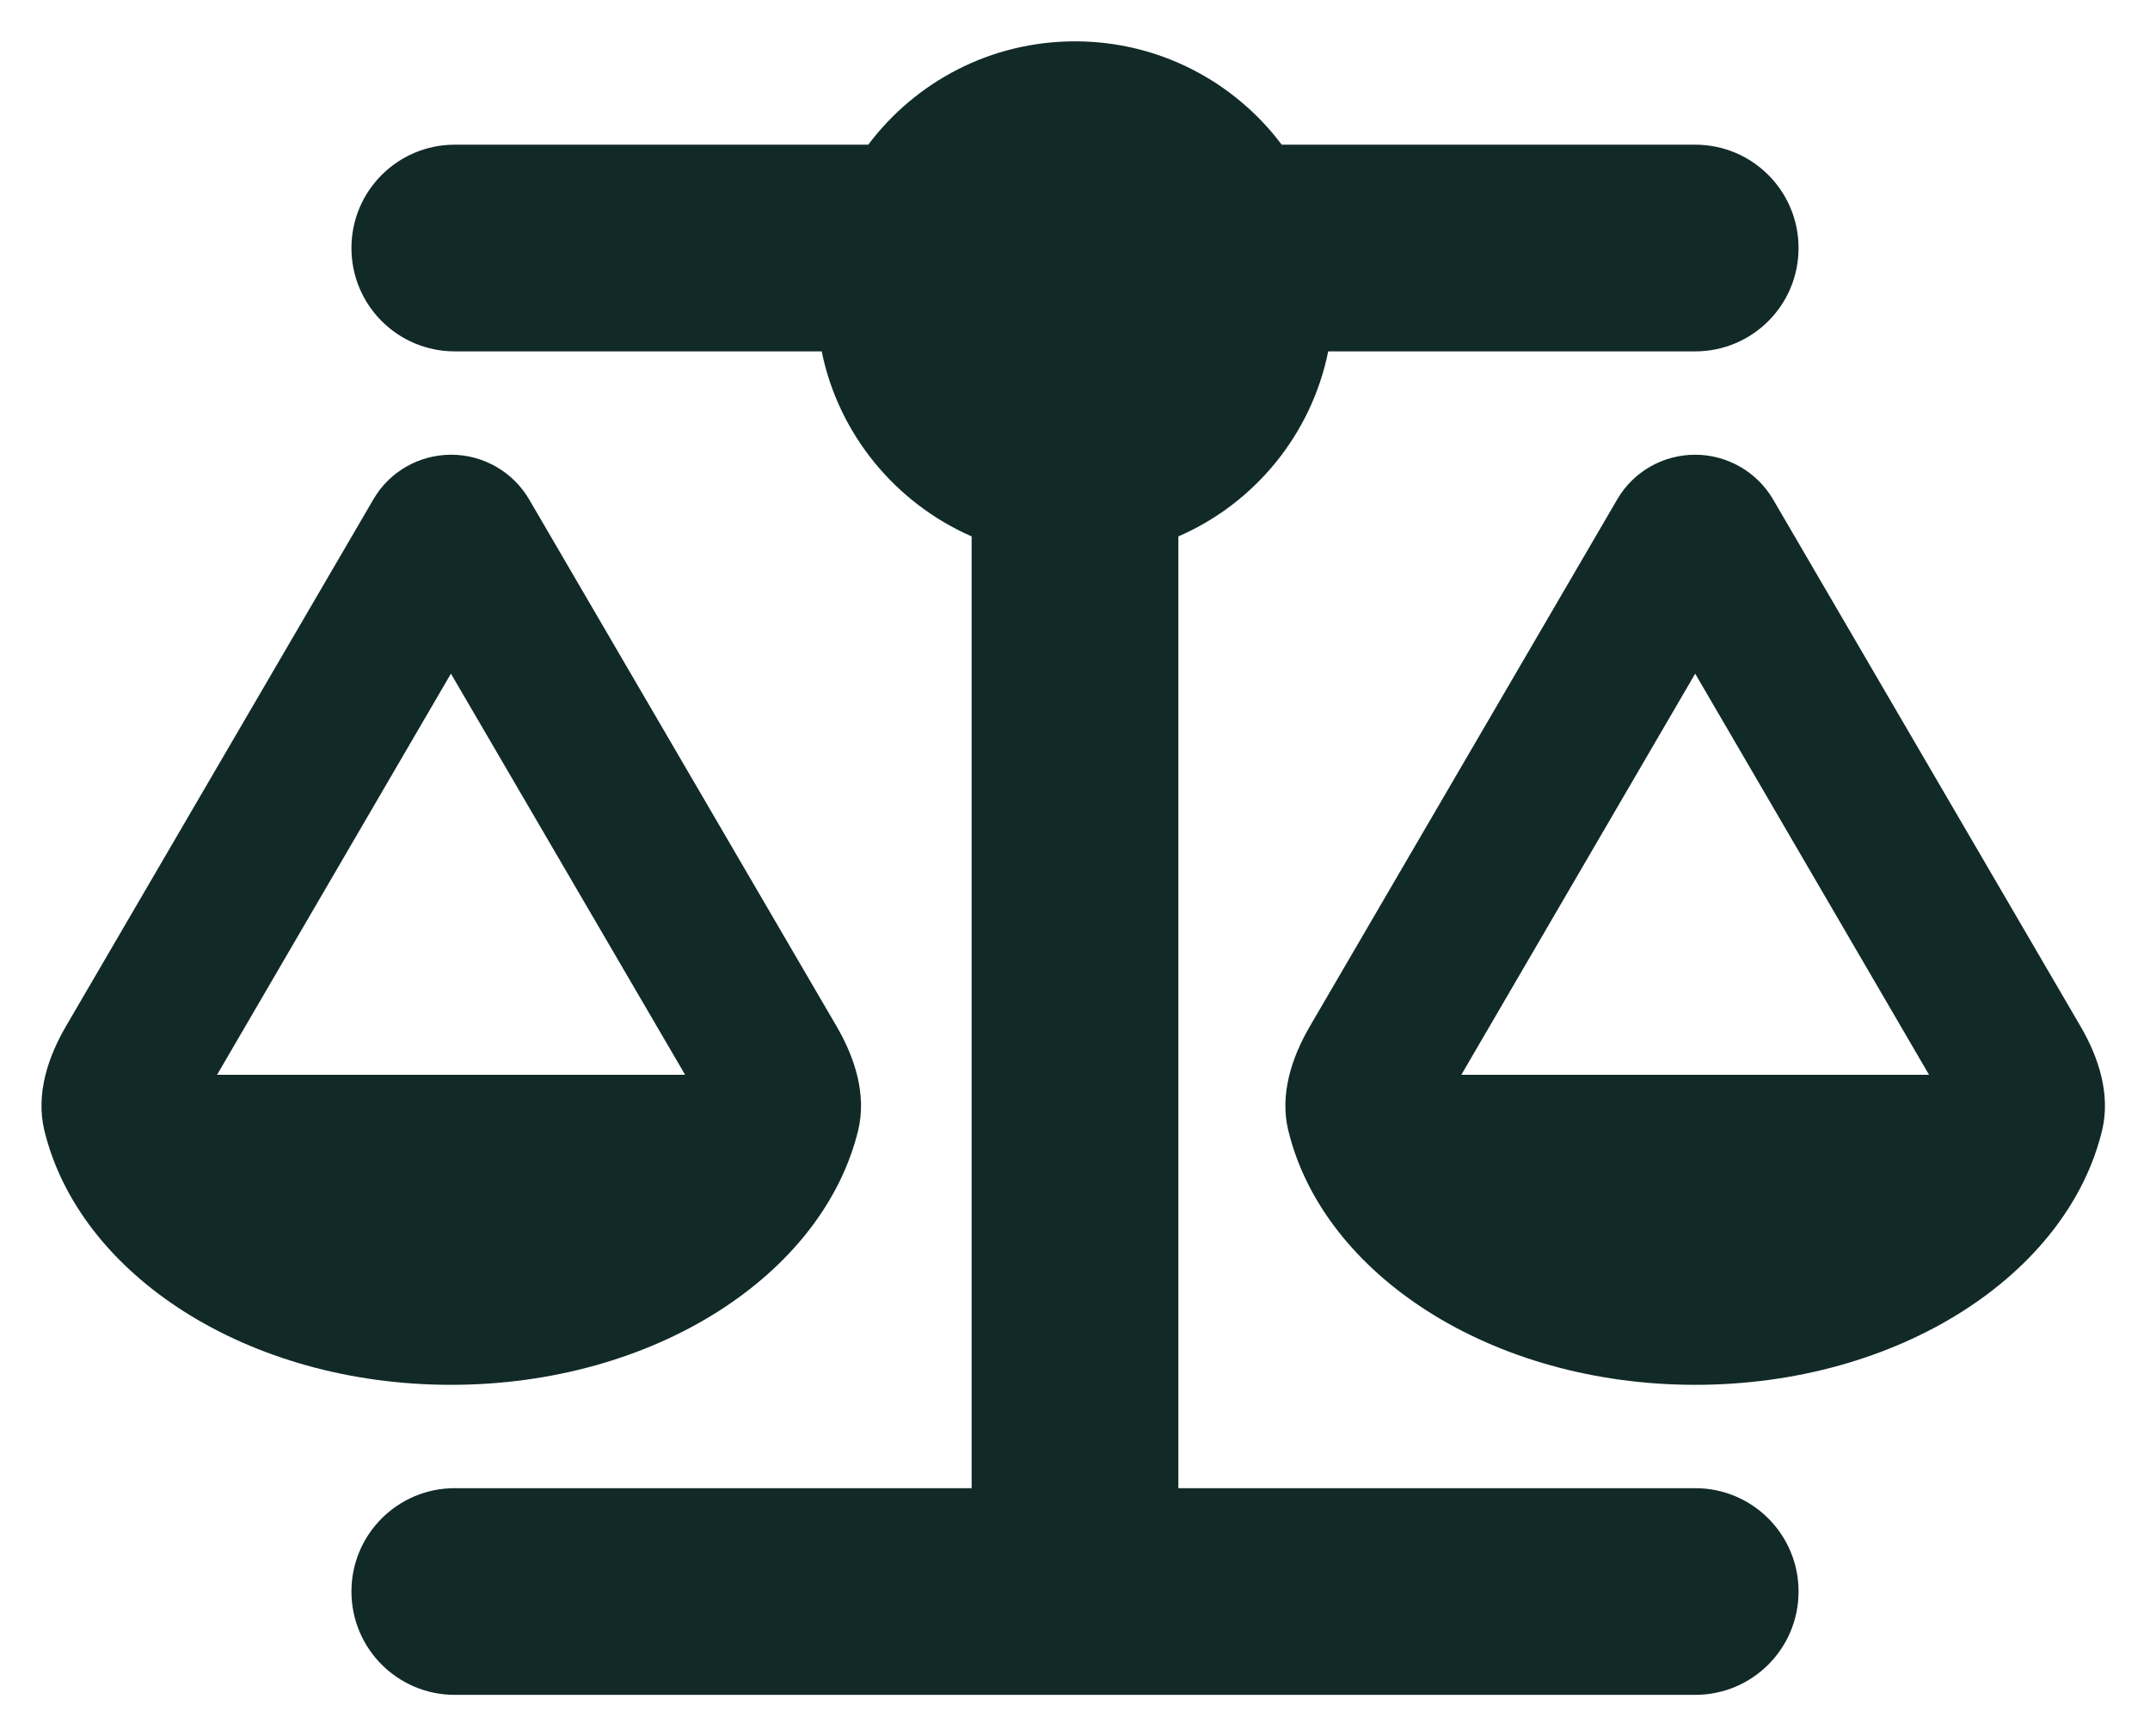 <?xml version="1.0" encoding="UTF-8"?>
<svg xmlns="http://www.w3.org/2000/svg" width="26" height="21" viewBox="0 0 26 21" fill="none">
  <path d="M15.5 1.75H20.5C21.191 1.75 21.75 2.309 21.75 3C21.75 3.691 21.191 4.25 20.5 4.25H16.062C15.859 5.258 15.168 6.09 14.25 6.488V18H20.5C21.191 18 21.75 18.559 21.75 19.25C21.75 19.941 21.191 20.5 20.5 20.5H13H5.5C4.809 20.5 4.25 19.941 4.25 19.25C4.25 18.559 4.809 18 5.5 18H11.75V6.488C10.832 6.086 10.14 5.254 9.937 4.25H5.5C4.809 4.25 4.25 3.691 4.25 3C4.25 2.309 4.809 1.75 5.5 1.75H10.5C11.07 0.992 11.976 0.5 13 0.5C14.023 0.5 14.93 0.992 15.5 1.75ZM17.672 13H23.328L20.5 8.148L17.672 13ZM20.5 16.75C18.043 16.75 16 15.422 15.578 13.668C15.476 13.238 15.617 12.797 15.84 12.414L19.558 6.039C19.754 5.703 20.113 5.5 20.5 5.5C20.887 5.5 21.246 5.707 21.441 6.039L25.16 12.414C25.383 12.797 25.523 13.238 25.422 13.668C25 15.422 22.957 16.75 20.5 16.75ZM5.453 8.148L2.625 13H8.285L5.453 8.148ZM0.535 13.668C0.434 13.238 0.574 12.797 0.797 12.414L4.516 6.039C4.711 5.703 5.07 5.5 5.457 5.5C5.844 5.5 6.203 5.707 6.398 6.039L10.117 12.414C10.34 12.797 10.48 13.238 10.379 13.668C9.953 15.422 7.91 16.75 5.453 16.75C2.996 16.75 0.957 15.422 0.535 13.668Z" fill="#112A28"></path>
</svg>
